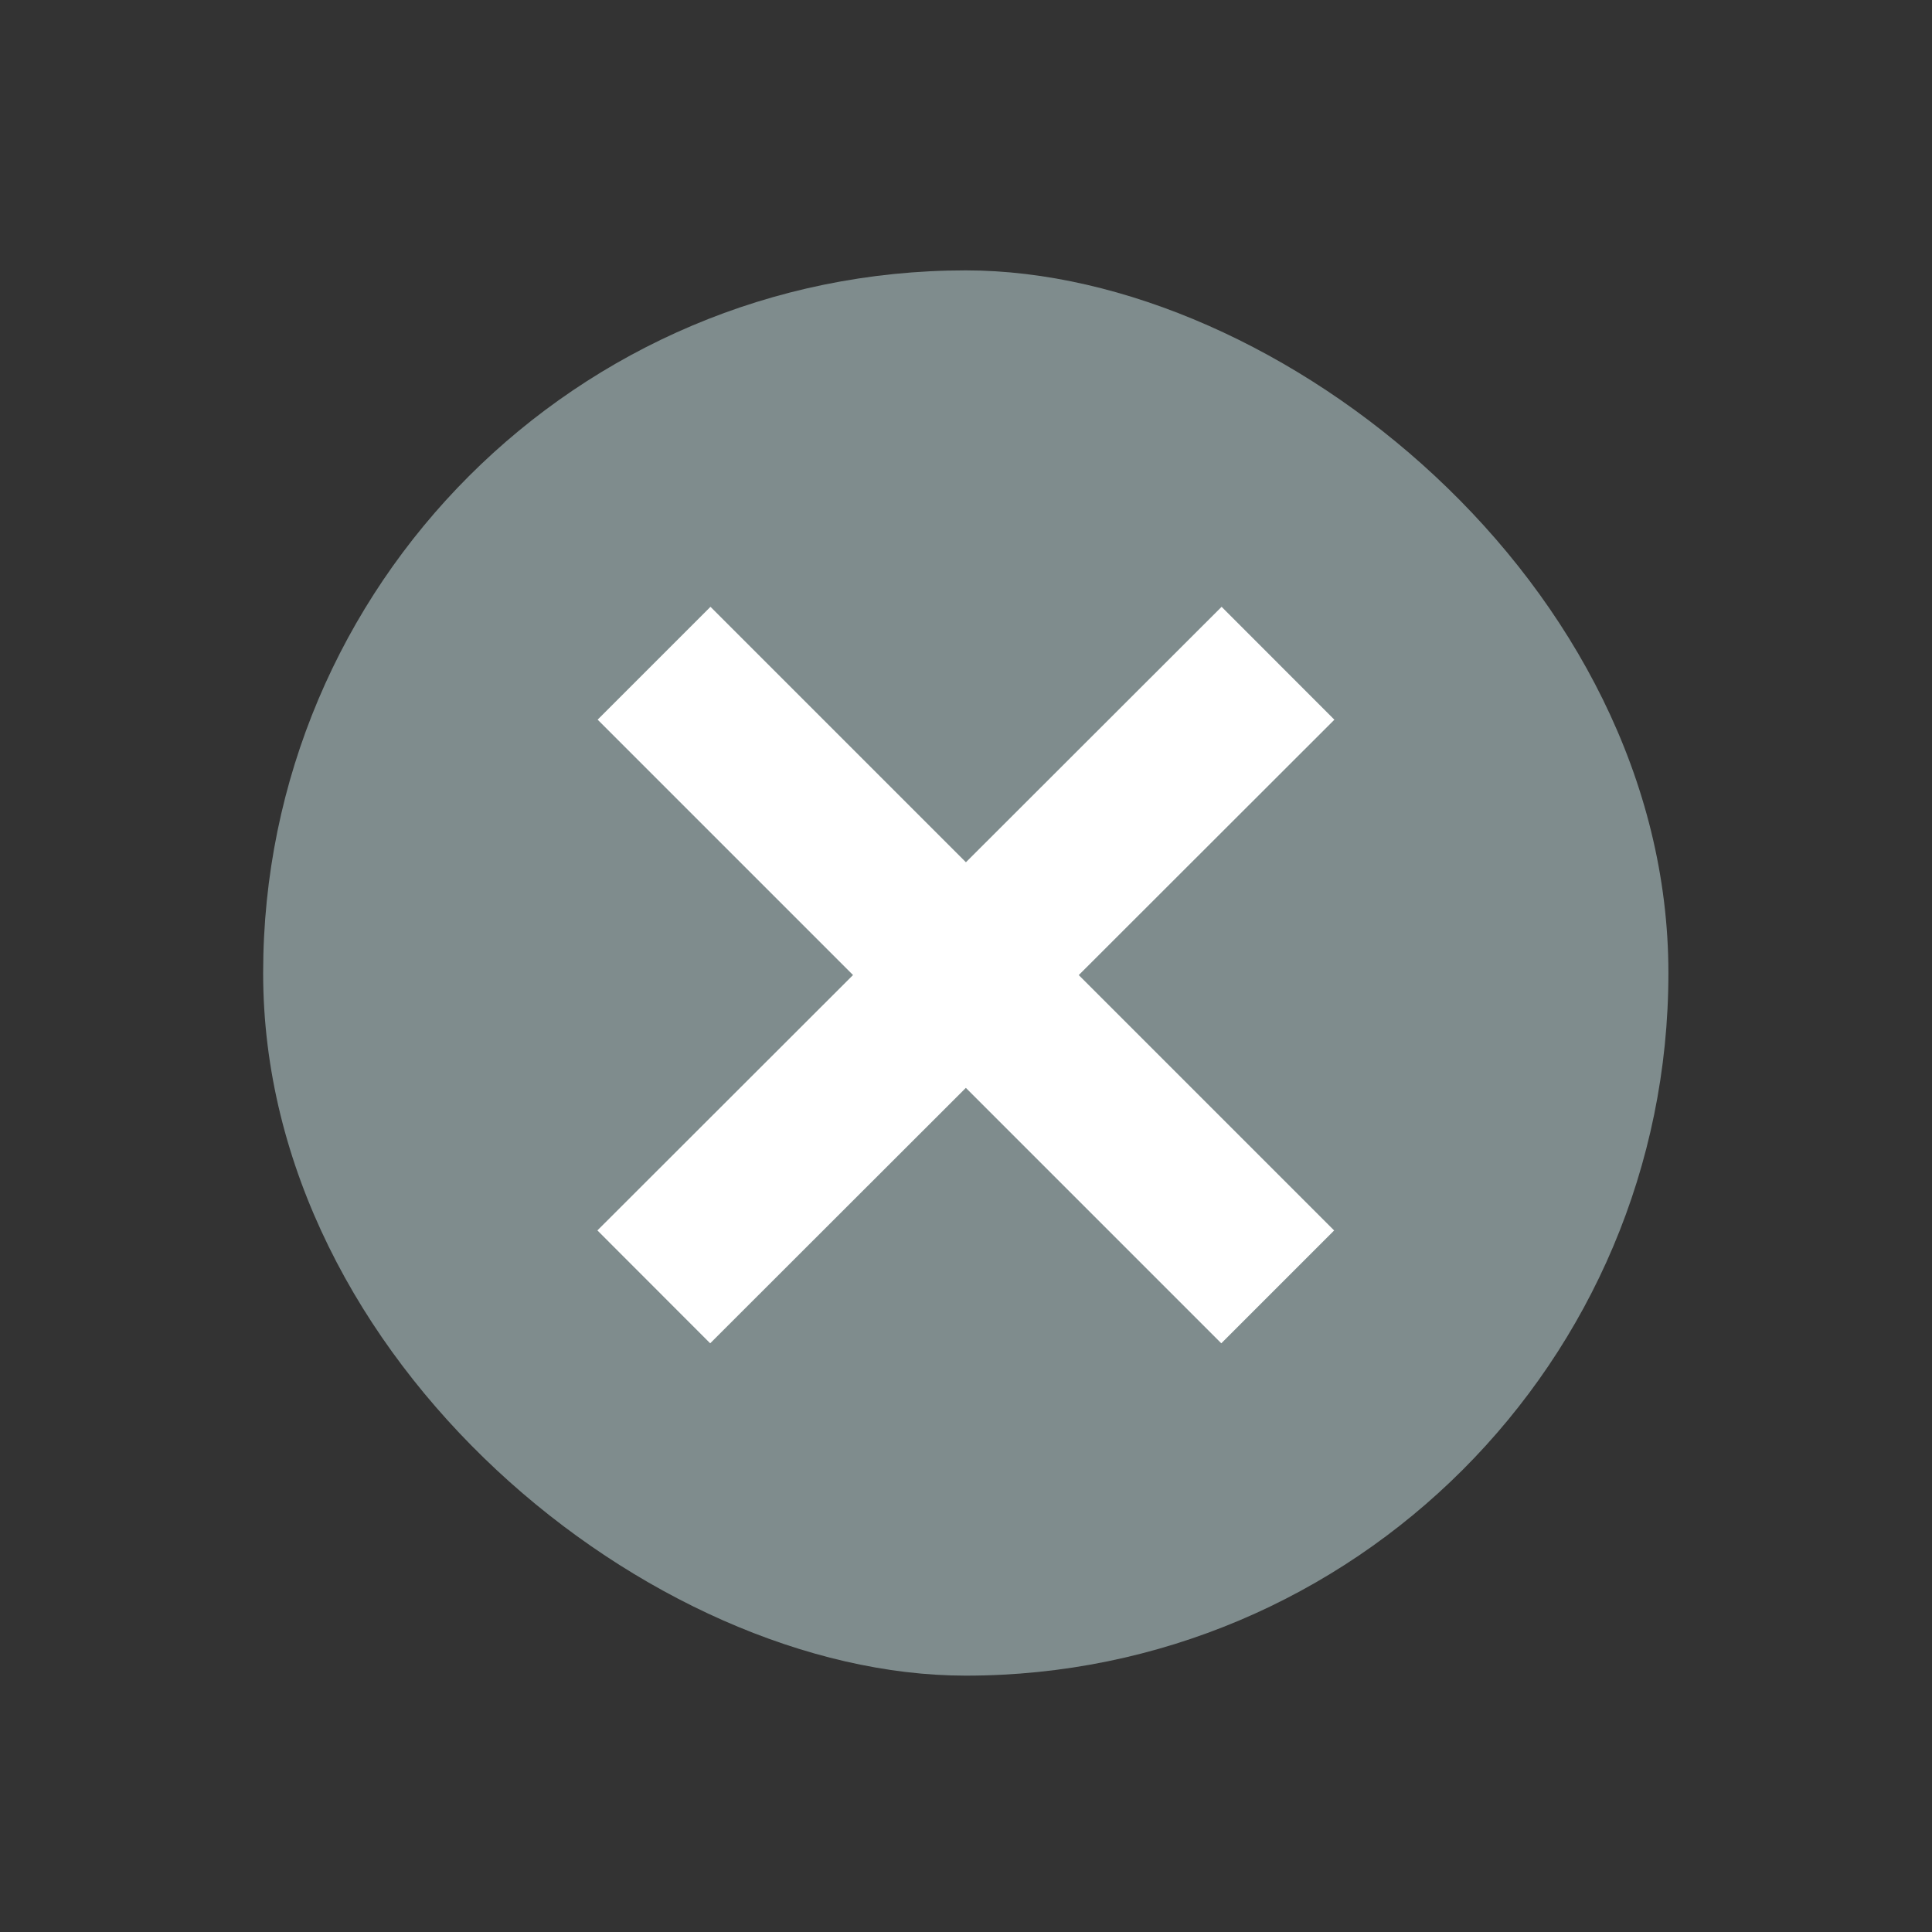 <svg width="22" height="22" version="1.1" xmlns="http://www.w3.org/2000/svg">
 <rect width="100%" height="100%" fill="#333333" stroke="none"/>
 <style id="current-color-scheme" type="text/css">.ColorScheme-Text {
            color:#232629;
        }</style>
 <g transform="matrix(2.749 0 0 2.749 12.453 -796.63)">
  <rect transform="matrix(0,-1,-1,0,0,0)" x="-296.73" y="-2.381" width="5.821" height="5.821" rx="2.91" ry="2.91" fill="#7f8c8d"/>
  <path d="m-1.587 292.77 2.116 2.116m1e-3 -2.116-2.118 2.116" fill="none" stroke="#fff" stroke-linecap="square" stroke-width=".661"/>
 </g>
</svg>
